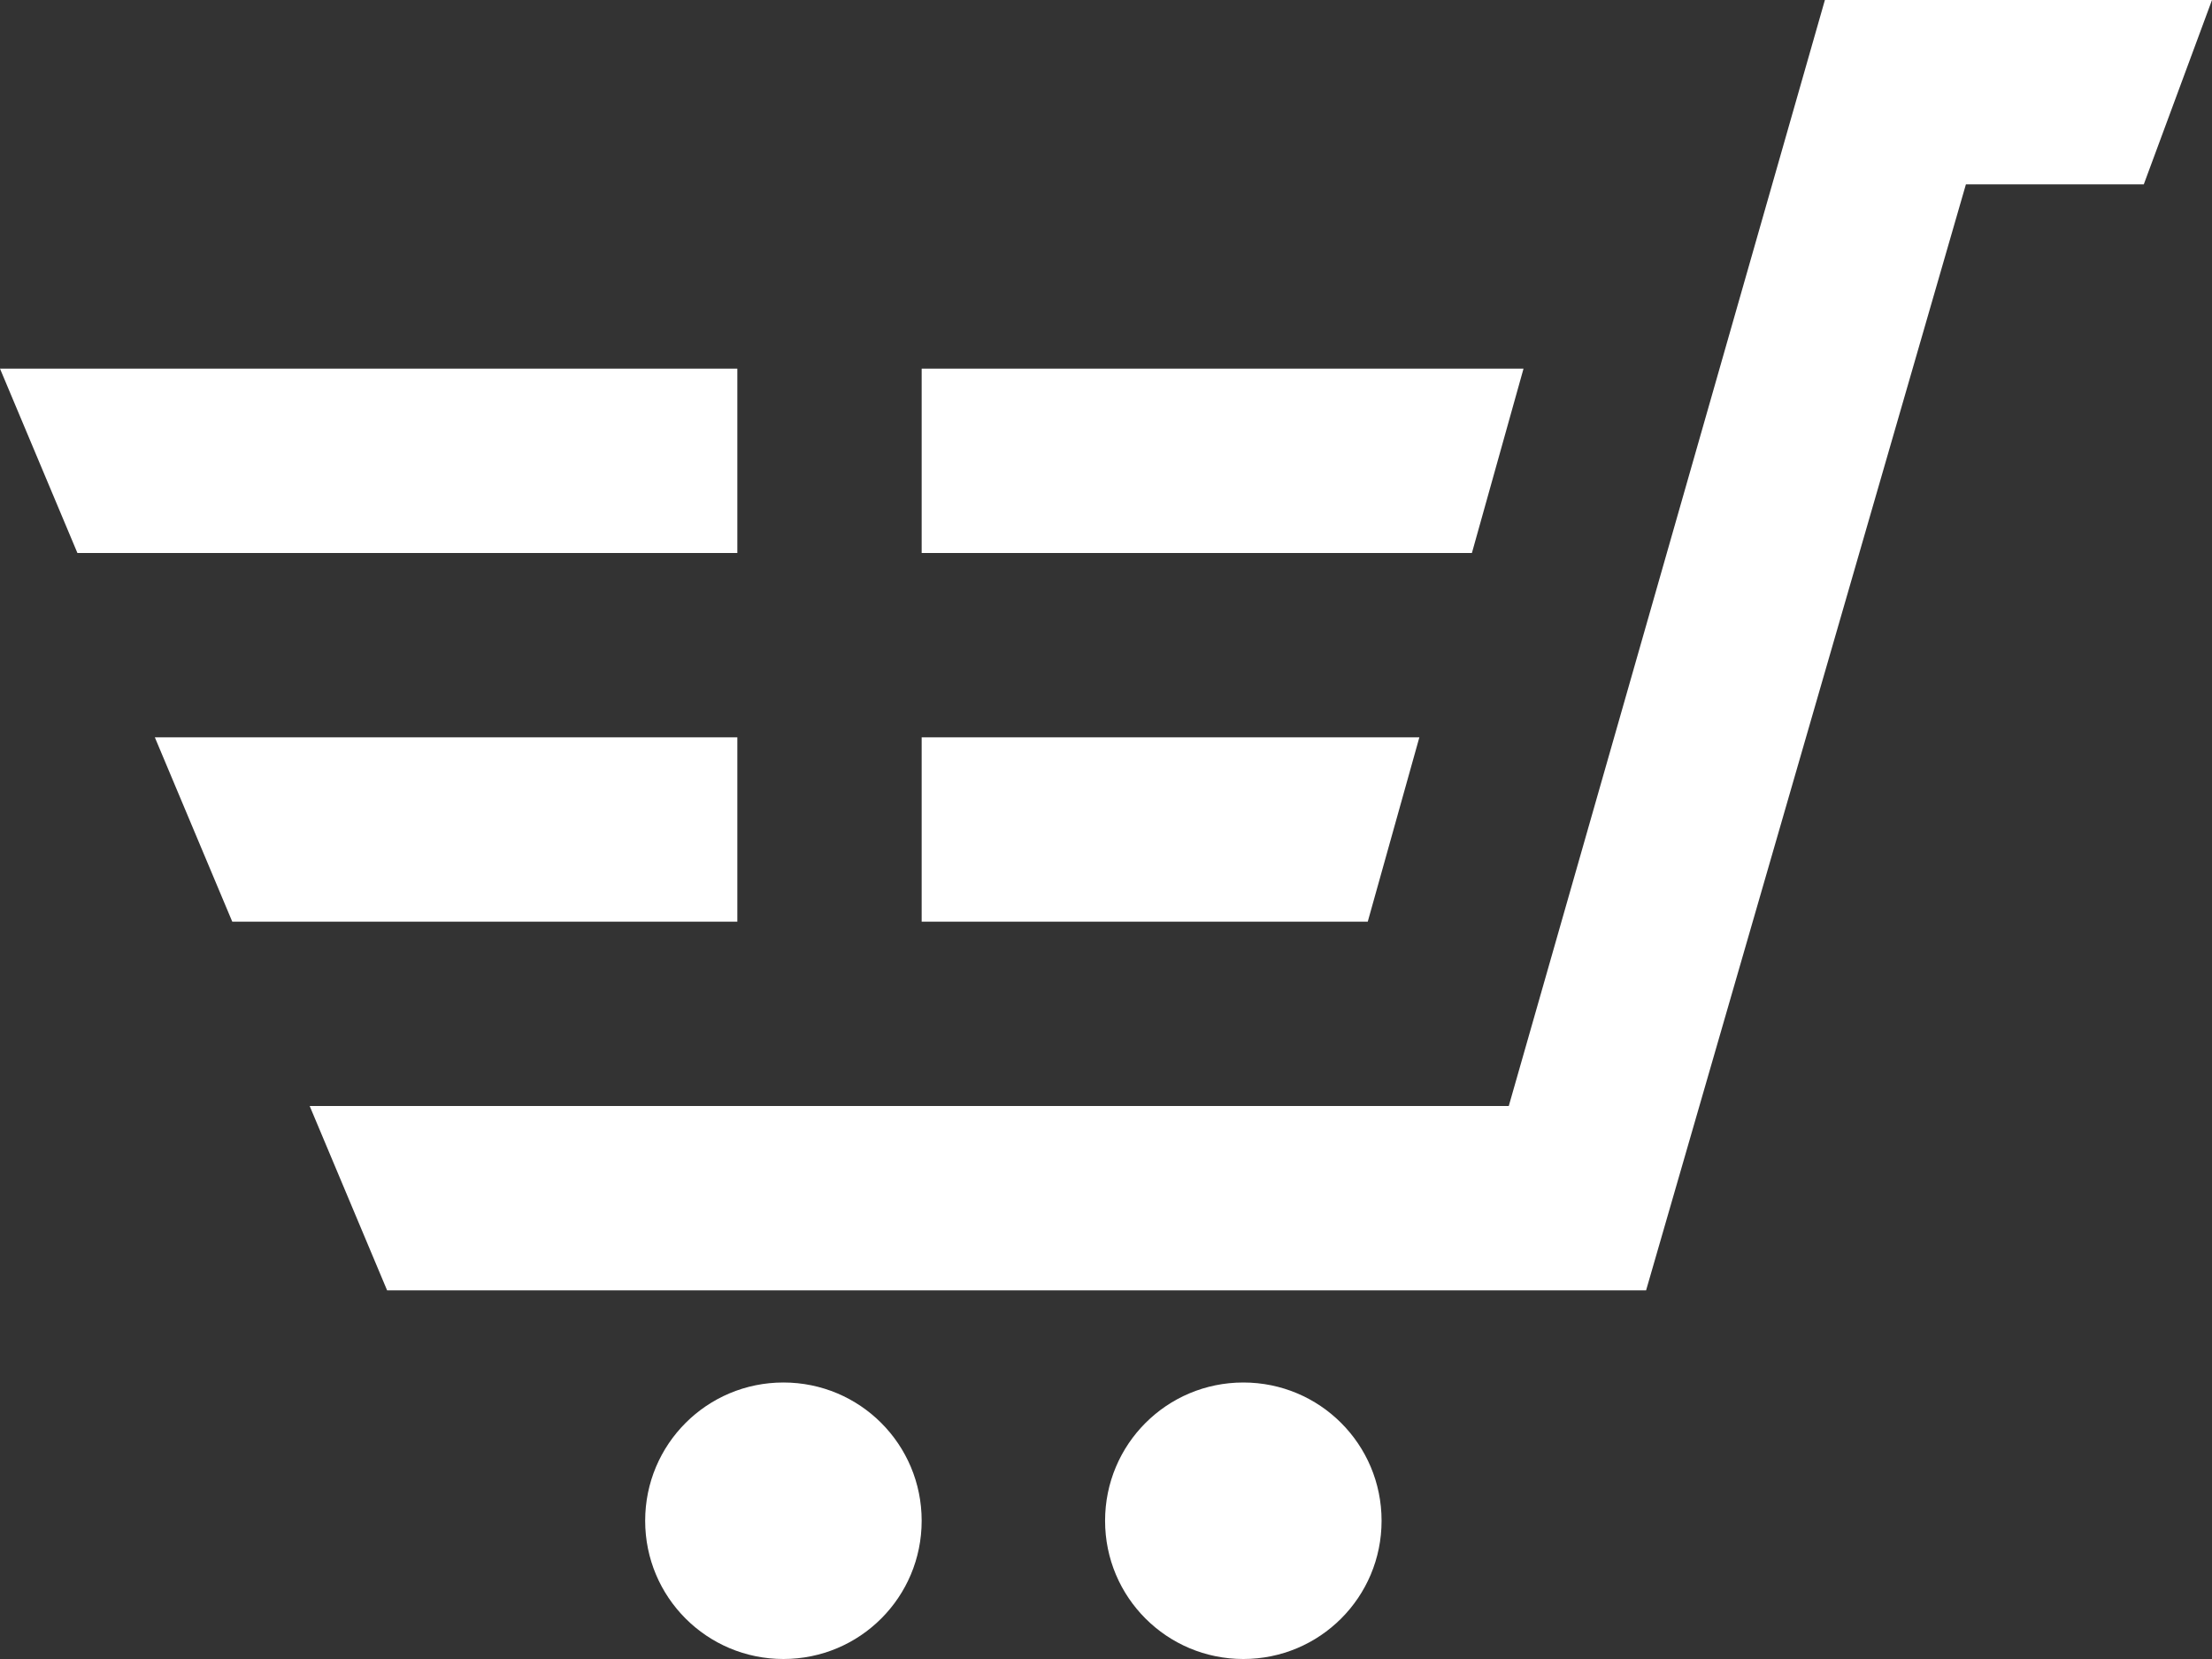<?xml version="1.0" encoding="UTF-8"?><svg id="Laag_2" xmlns="http://www.w3.org/2000/svg" width="24" height="18" viewBox="0 0 24 18"><rect x="0" y="0" width="24" height="18" fill="#333333" stroke="none"/><defs><style>.cls-1{fill:#fff;}</style></defs><g id="Laag_1-2"><path class="cls-1" d="m8,6H.84l-.84-2h8v2Zm0,2H1.68l.84,2h5.48v-2Zm8.53-4h-6.53v2h5.97s.56-2,.56-2Zm-1.69,6l.56-2h-5.4v2h4.84Zm-6.34,5c-.83,0-1.5.67-1.5,1.5s.67,1.5,1.5,1.5,1.5-.67,1.5-1.5-.67-1.5-1.5-1.5ZM19.8,0l-3.43,12H3.36l.84,2h13.66l3.47-12h1.93l.74-2h-4.2Zm-6.31,15c-.83,0-1.5.67-1.5,1.5s.67,1.5,1.5,1.5,1.5-.67,1.5-1.5-.67-1.5-1.5-1.5Z"/></g></svg>